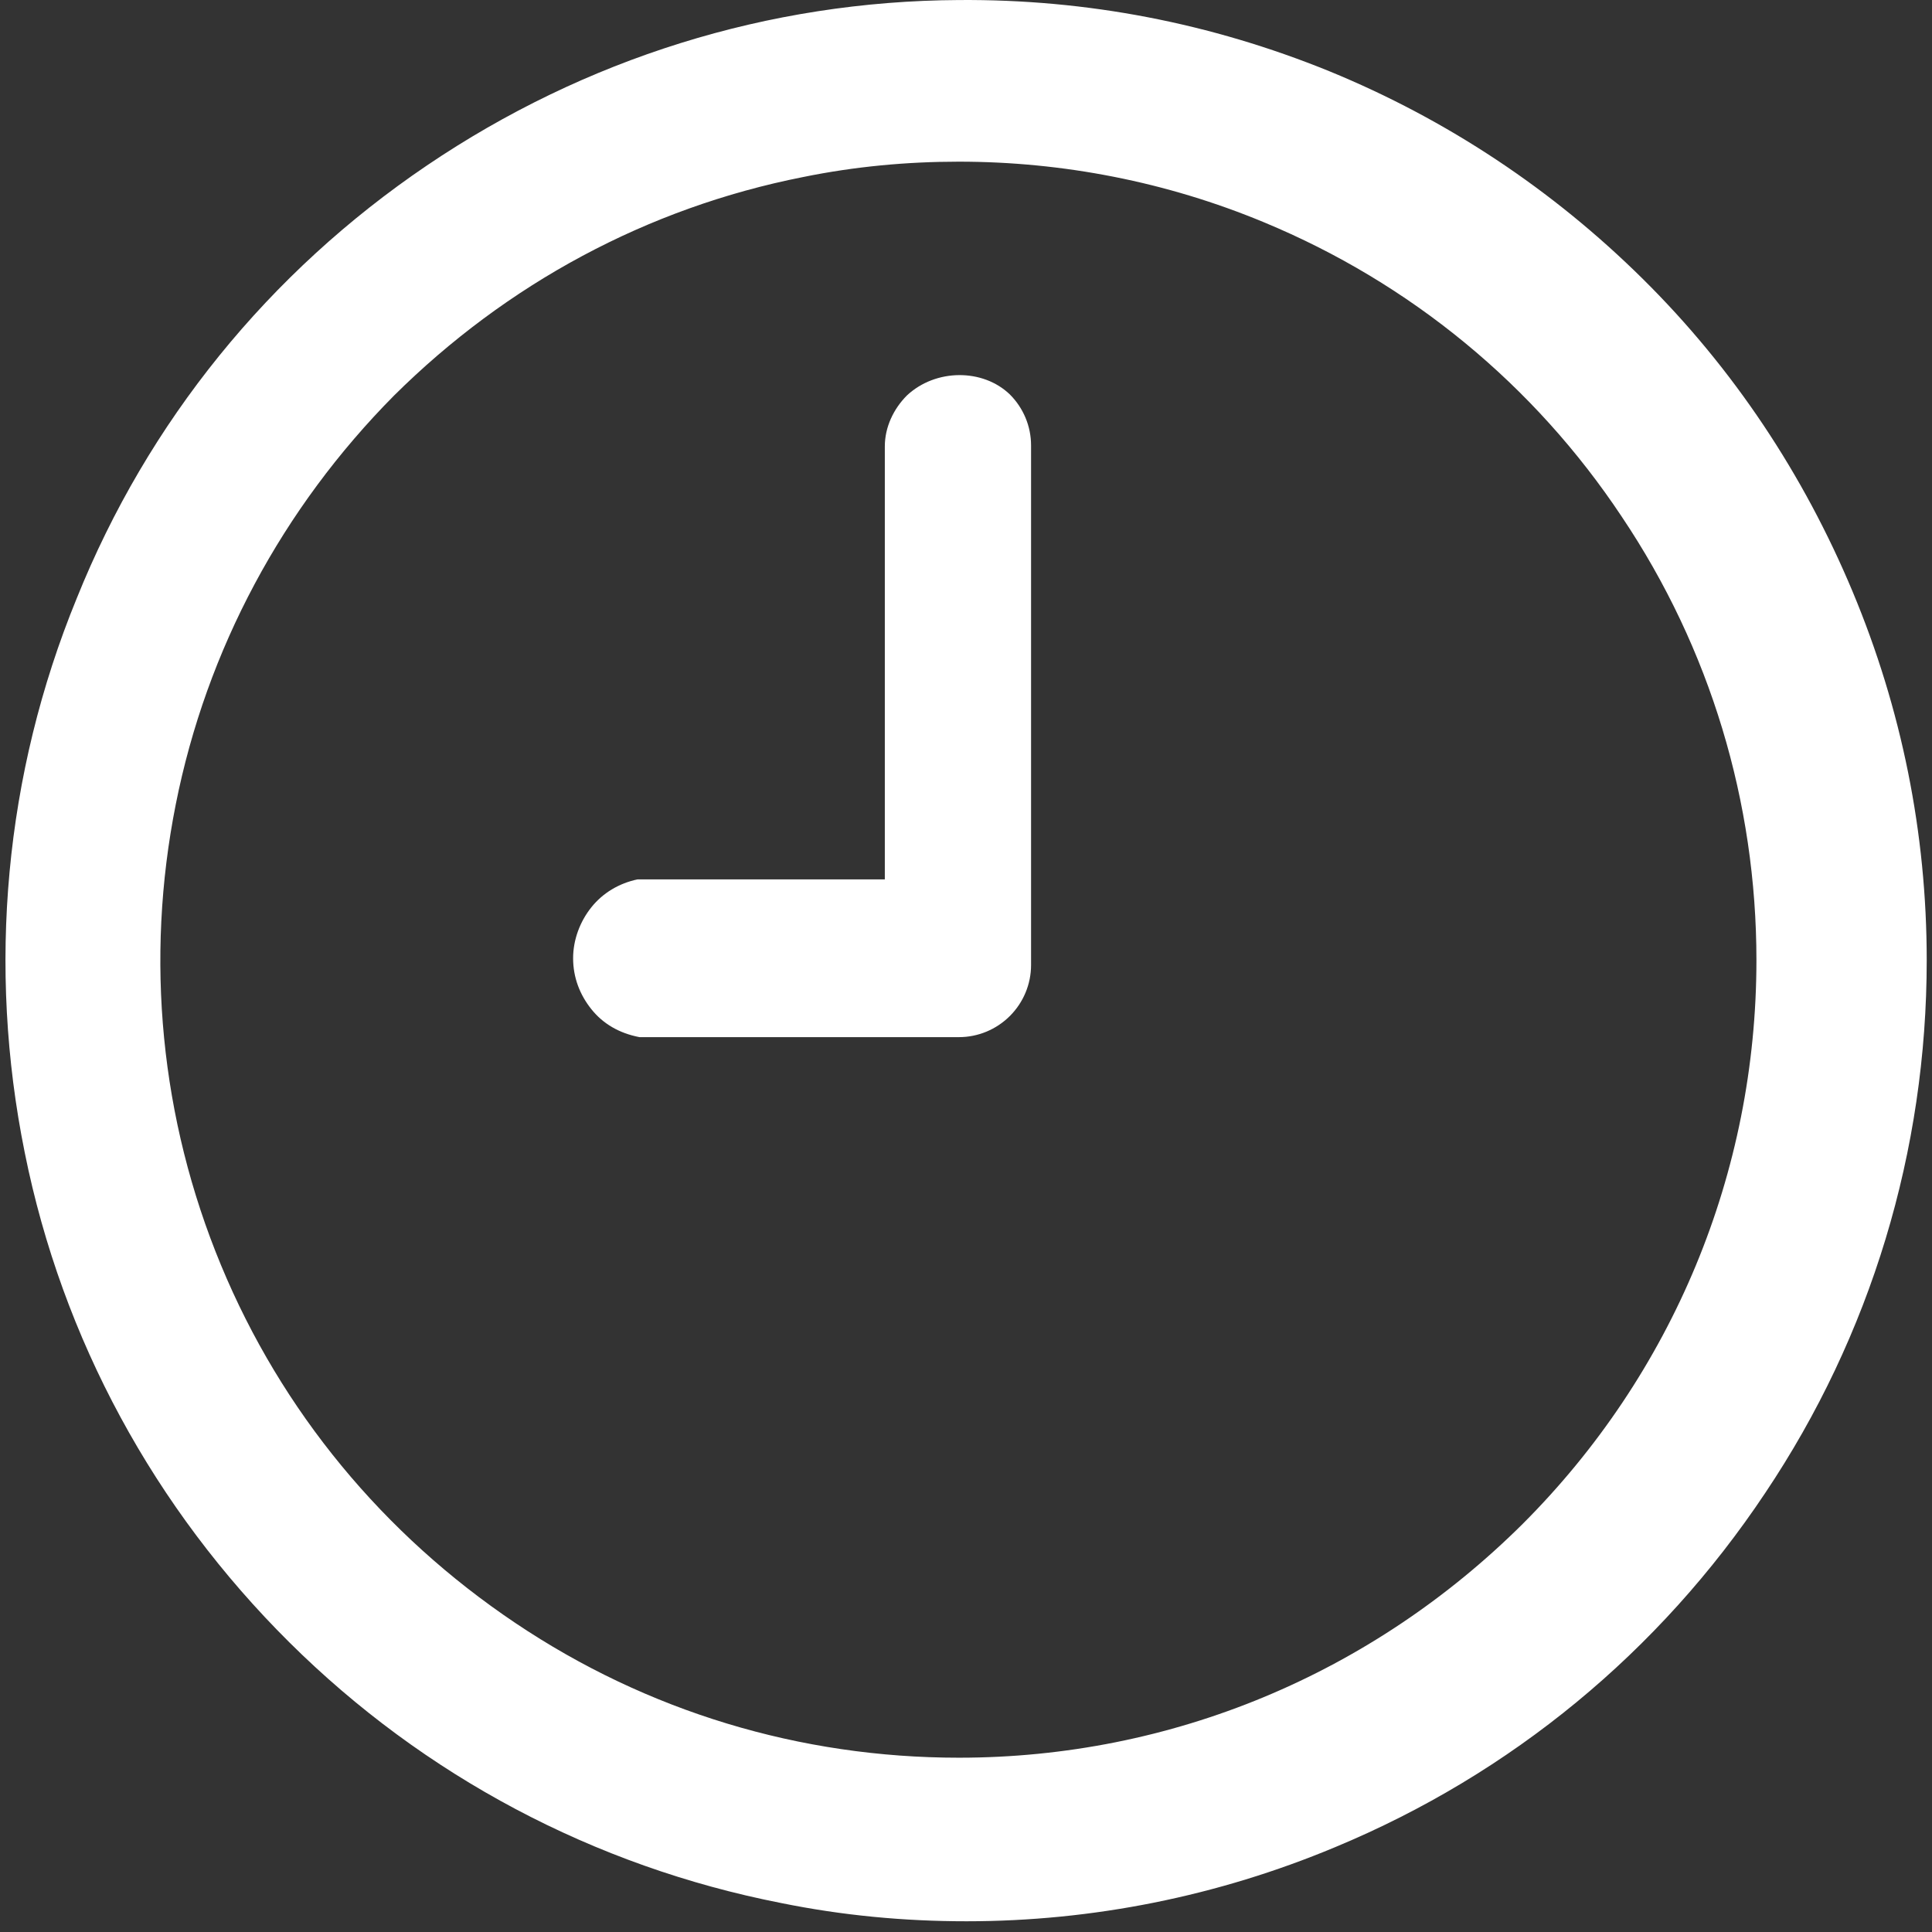 <svg width="56" height="56" viewBox="0 0 56 56" fill="none" xmlns="http://www.w3.org/2000/svg">
<rect x="0" y="0" width="56" height="56" fill="#333333" stroke="none"/>
<path d="M53.7 17.151C52.278 13.749 50.242 10.681 47.621 8.088C45 5.494 41.932 3.459 38.53 2.064C35.1 0.67 31.503 -0.027 27.794 0.001C22.273 0.029 16.946 1.702 12.373 4.797C7.8 7.893 4.286 12.215 2.223 17.346C0.131 22.449 -0.371 28.026 0.717 33.408C1.804 38.818 4.481 43.726 8.385 47.602C12.289 51.478 17.225 54.099 22.635 55.159C24.42 55.522 26.204 55.689 28.017 55.689C31.67 55.689 35.295 54.964 38.697 53.542C43.8 51.422 48.095 47.881 51.162 43.28C54.23 38.706 55.847 33.352 55.847 27.831C55.847 24.15 55.122 20.553 53.7 17.151ZM50.911 27.831C50.911 33.994 48.485 39.822 44.135 44.172C39.757 48.522 33.957 50.948 27.794 50.948C23.193 50.948 18.759 49.61 14.939 47.044C11.118 44.479 8.162 40.909 6.406 36.671C4.649 32.432 4.202 27.803 5.095 23.313C5.987 18.824 8.19 14.725 11.425 11.462C14.688 8.227 18.759 6.024 23.276 5.132C24.782 4.825 26.288 4.686 27.794 4.686C30.806 4.686 33.817 5.271 36.634 6.442C40.873 8.199 44.47 11.155 47.007 14.976C49.573 18.796 50.911 23.258 50.911 27.831Z" fill="white"/>
<path d="M26.288 11.462C25.898 11.853 25.647 12.382 25.647 12.94V25.489H18.48C17.95 25.6 17.476 25.879 17.142 26.297C16.807 26.716 16.612 27.246 16.612 27.775C16.612 28.333 16.807 28.835 17.142 29.253C17.476 29.672 17.95 29.951 18.536 30.062H27.794C28.352 30.062 28.882 29.839 29.272 29.449C29.663 29.058 29.886 28.528 29.886 27.971V12.912C29.886 12.354 29.663 11.825 29.272 11.434C28.491 10.681 27.125 10.681 26.288 11.462Z" fill="white"/>
</svg>
